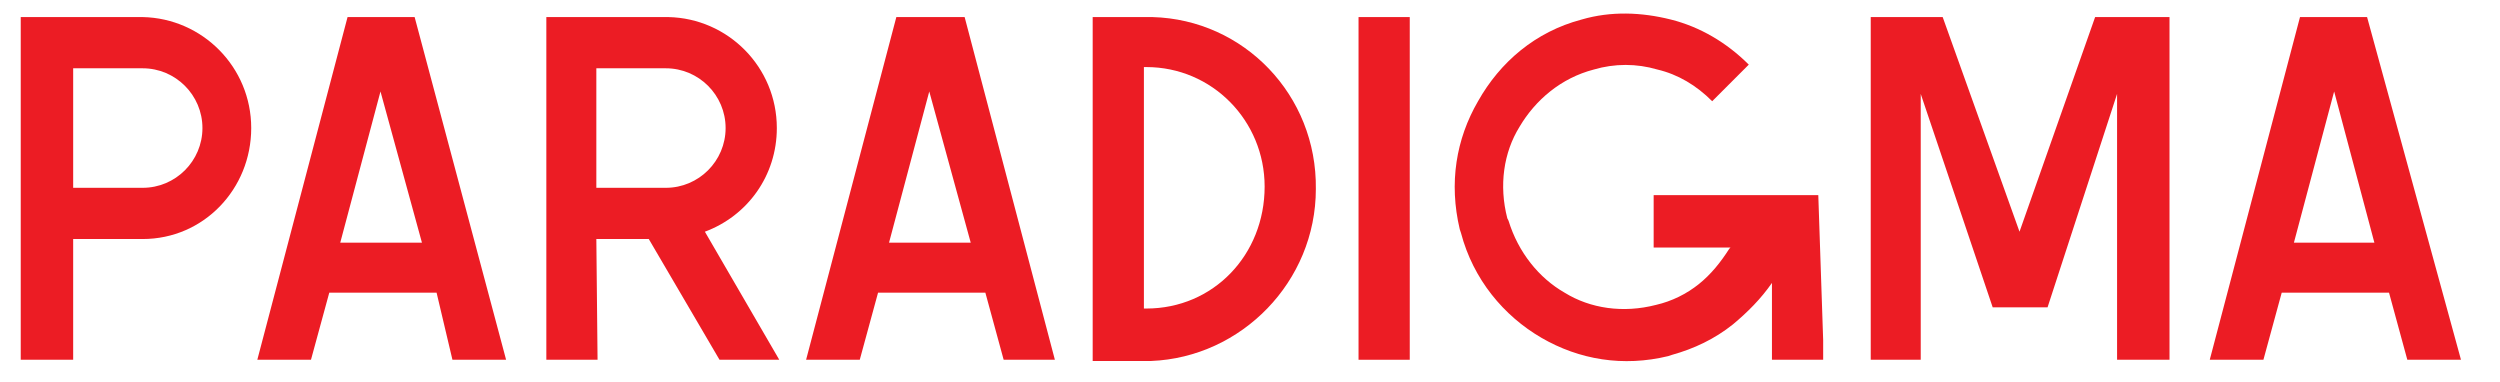 <?xml version="1.0" encoding="UTF-8"?> <!-- Generator: Adobe Illustrator 19.0.0, SVG Export Plug-In . SVG Version: 6.00 Build 0) --> <svg xmlns="http://www.w3.org/2000/svg" xmlns:xlink="http://www.w3.org/1999/xlink" id="Layer_1" x="0px" y="0px" viewBox="-477 275 205 31.3" style="enable-background:new -477 275 205 31.3;" xml:space="preserve"> <style type="text/css"> .st0{fill:#EC1C24;} </style> <g id="XMLID_2_"> <g id="XMLID_3_"> <path id="XMLID_22_" class="st0" d="M-403.5,276.4l-7.4,28.1h4.4l1.5-5.5h8.8l1.5,5.5h4.2l-7.4-28.1H-403.5z M-404.1,294.9 l3.3-12.4l3.4,12.4H-404.1z"></path> <path id="XMLID_19_" class="st0" d="M-465.3,294.6L-465.3,294.6c5,0,8.9-4.1,8.9-9.1c0-5-4-9-8.9-9.1c-3.3,0-6.7,0-10,0v28.1h4.3 v-9.9L-465.3,294.6L-465.3,294.6z M-471,280.6h5.7c2.7,0,4.9,2.2,4.9,4.9s-2.2,4.9-4.9,4.9l0,0h-5.7V280.6z"></path> <path id="XMLID_16_" class="st0" d="M-282.9,276.4h-5.5l-7.4,28.1h4.4l1.5-5.5h8.8l1.5,5.5h4.4L-282.9,276.4z M-288.9,294.9 l3.3-12.4l3.3,12.4H-288.9z"></path> <path id="XMLID_13_" class="st0" d="M-428.1,294.6h4.3l5.8,9.9h4.9l-6.1-10.5c3.5-1.3,5.9-4.6,5.9-8.5c0-5-4-9-8.9-9.1 c-3.3,0-6.7,0-10,0v28.1h4.2L-428.1,294.6L-428.1,294.6z M-428.1,280.6h5.7c2.7,0,4.9,2.2,4.9,4.9s-2.2,4.9-4.9,4.9l0,0h-5.7 V280.6z"></path> <rect id="XMLID_12_" x="-365.6" y="276.4" class="st0" width="4.2" height="28.1"></rect> <polygon id="XMLID_11_" class="st0" points="-311.4,294 -317.7,276.4 -323.6,276.4 -323.6,304.5 -319.5,304.5 -319.5,282.7 -313.6,300.2 -313.6,300.2 -309.1,300.2 -309.1,300.2 -303.4,282.7 -303.4,304.5 -299.1,304.5 -299.1,276.4 -305.2,276.4 "></polygon> <path id="XMLID_8_" class="st0" d="M-439.9,304.5h4.4l-7.5-28.1h-5.5l-7.4,28.1h4.4l1.5-5.5h8.8L-439.9,304.5z M-449.1,294.9 l3.3-12.4l3.4,12.4H-449.1z"></path> <path id="XMLID_5_" class="st0" d="M-382.5,276.4L-382.5,276.4h-4.9v23.9v4.3h4.2h0.6l0,0c7.4-0.3,13.5-6.5,13.5-14.1 C-369,282.8-375,276.6-382.5,276.4 M-383,300.3L-383,300.3h-0.2v-19.8h0.2c5.4,0,9.7,4.4,9.7,9.8 C-373.3,295.9-377.5,300.3-383,300.3"></path> <path id="XMLID_4_" class="st0" d="M-327.9,291L-327.9,291h-2.9h-1.3h-9.3v4.3l0,0h6.3l-0.1,0.1c-0.7,1.1-1.5,2.1-2.5,2.9 c-1,0.8-2.2,1.4-3.5,1.7l0,0c-2.7,0.7-5.4,0.3-7.5-1l0,0c-2.1-1.2-3.8-3.3-4.6-5.9l0,0l-0.1-0.2l0,0l0,0l0,0l0,0 c-0.7-2.7-0.3-5.4,1-7.5l0,0c1.3-2.2,3.4-4,6.1-4.7c1.7-0.5,3.5-0.5,5.2,0c1.7,0.4,3.2,1.3,4.5,2.6l3-3c-1.8-1.8-4-3.1-6.4-3.7 c-2.4-0.6-4.9-0.7-7.3,0c-3.8,1-6.7,3.5-8.5,6.7l0,0c-1.8,3.1-2.4,6.7-1.5,10.5l0,0l0.1,0.3c1,3.8,3.5,6.8,6.6,8.6l0,0 c3.1,1.8,6.7,2.4,10.4,1.5l0,0l0.3-0.1c1.8-0.5,3.5-1.3,5-2.5c1.2-1,2.3-2.1,3.2-3.4v6.3h0.1l0,0h4.1v-1.6L-327.9,291L-327.9,291z "></path> </g> </g> </svg> 